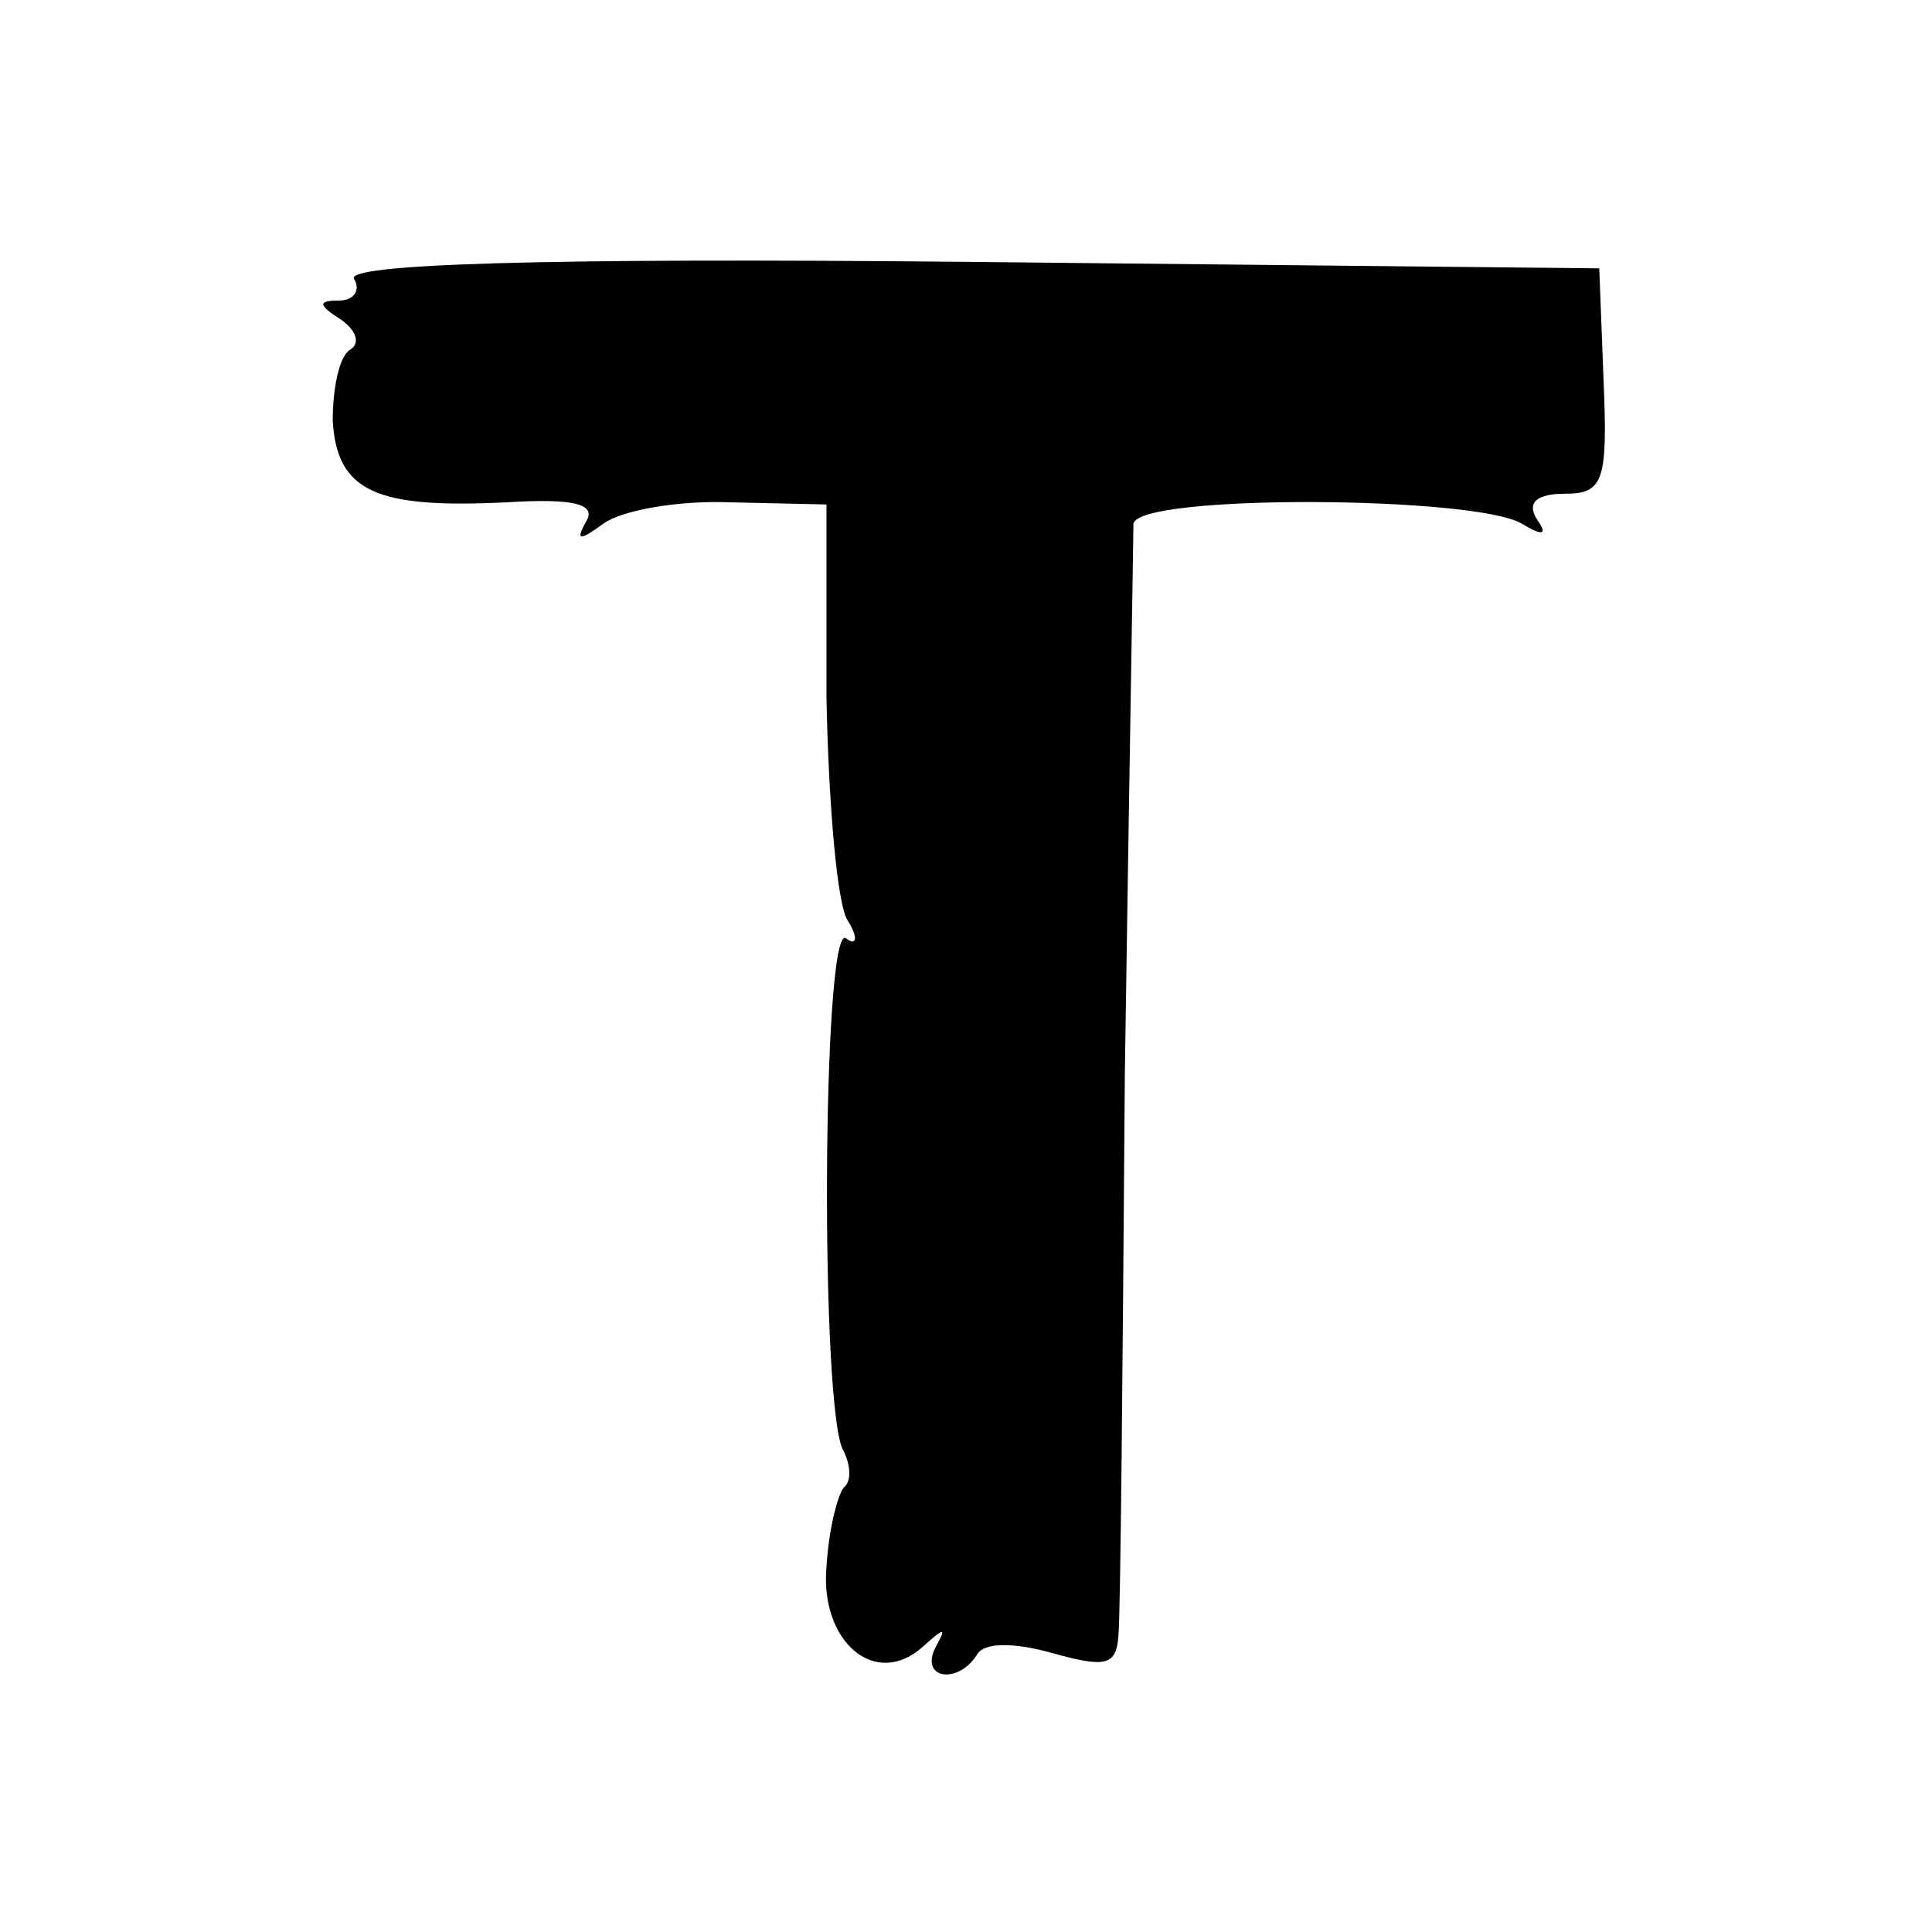 <?xml version="1.0" standalone="no"?>
<!DOCTYPE svg PUBLIC "-//W3C//DTD SVG 20010904//EN"
 "http://www.w3.org/TR/2001/REC-SVG-20010904/DTD/svg10.dtd">
<svg version="1.0" xmlns="http://www.w3.org/2000/svg"
 width="90pt" height="90pt" viewBox="0 0 90 90"
 preserveAspectRatio="xMidYMid meet">
<g transform="translate(0,90) scale(0.1,-0.1)"
fill="#000000" stroke="none">
<path d="M165 770 c3 -5 0 -10 -7 -10 -10 0 -10 -2 1 -9 7 -5 9 -11 4 -14 -5
-3 -8 -18 -8 -33 2 -33 20 -41 81 -38 32 2 42 -1 37 -9 -5 -9 -3 -9 8 -1 8 6
34 11 59 10 l45 -1 0 -90 c1 -50 5 -97 10 -104 5 -8 4 -12 -1 -8 -11 6 -12
-222 -1 -239 3 -6 4 -14 0 -17 -3 -4 -7 -20 -8 -37 -3 -35 23 -57 45 -37 10 9
11 9 6 0 -8 -15 10 -18 19 -4 3 6 17 6 35 1 25 -7 30 -6 31 8 1 9 2 127 3 262
2 135 4 250 4 256 2 14 160 13 181 0 10 -6 12 -5 7 2 -5 8 0 12 13 12 18 0 20
6 18 53 l-2 52 -293 3 c-200 2 -292 -1 -287 -8z"/>
</g>
</svg>
